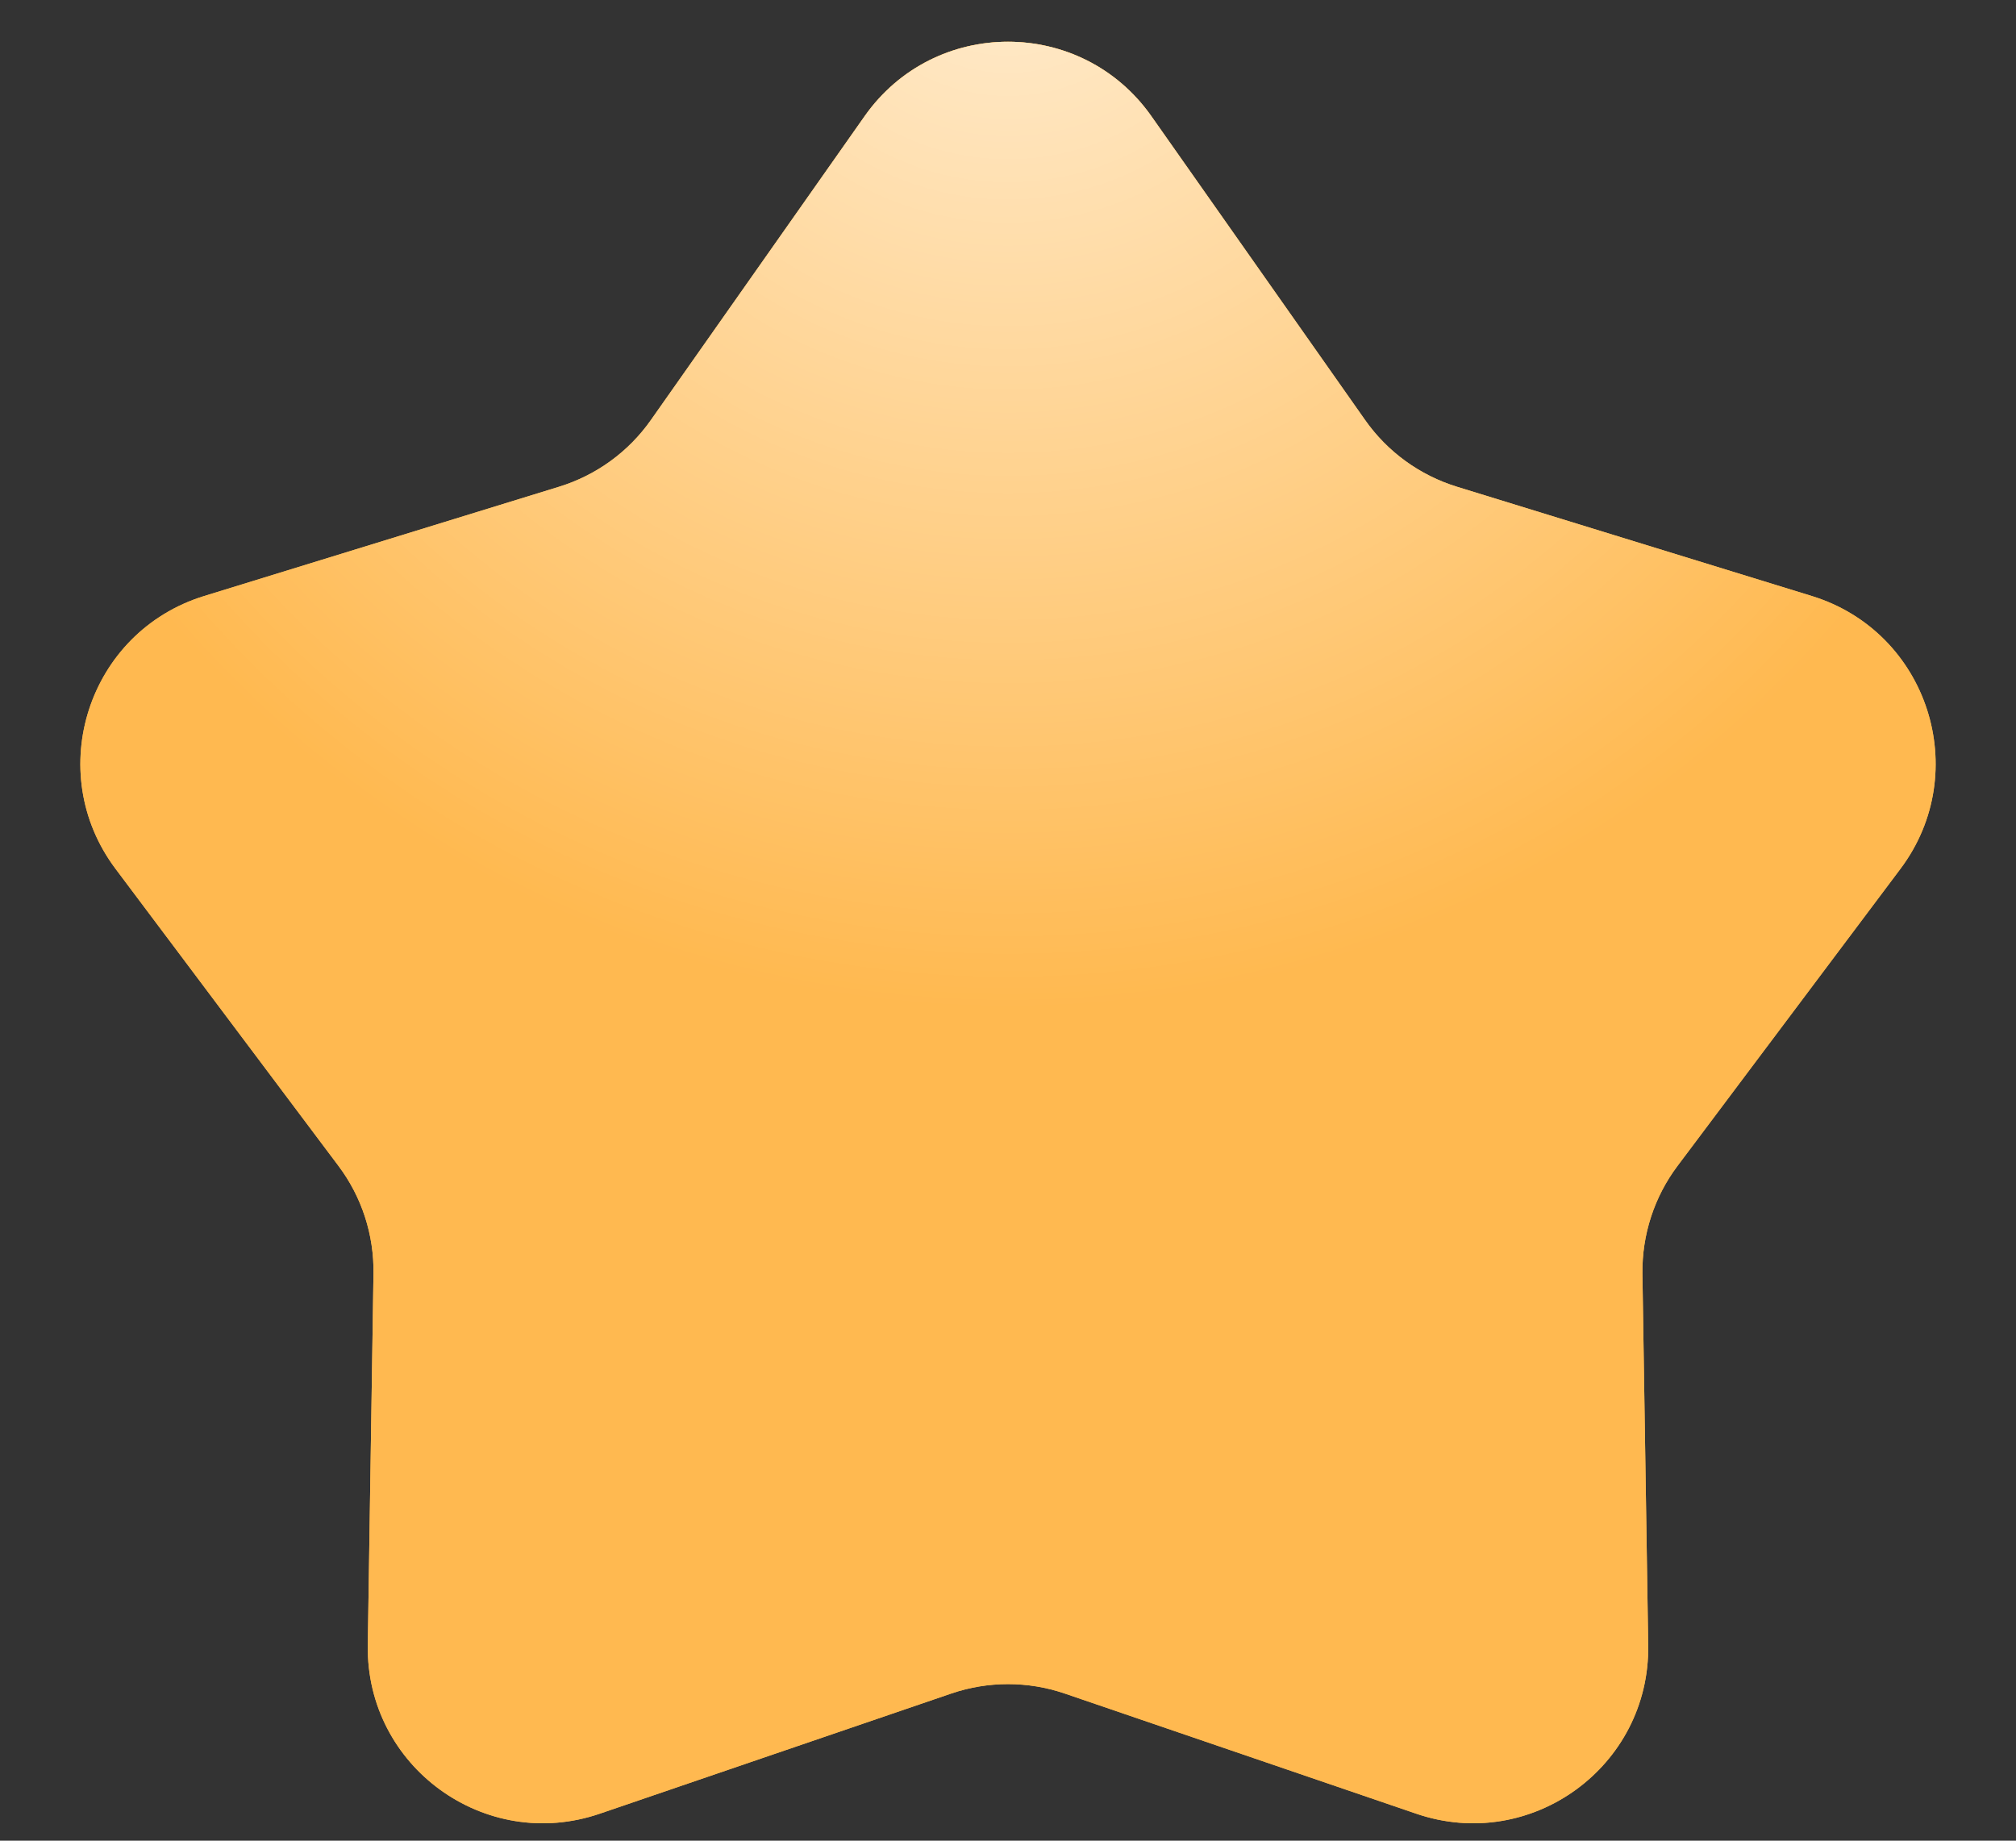 <?xml version="1.0" encoding="UTF-8"?> <svg xmlns="http://www.w3.org/2000/svg" width="23" height="21" viewBox="0 0 23 21" fill="none"><rect x="0" y="0" width="23" height="21" fill="#333333" stroke="none"/><path d="M9.864 1.326C10.661 0.193 12.339 0.193 13.136 1.326L15.574 4.792C15.829 5.155 16.197 5.422 16.621 5.553L20.671 6.8C21.994 7.208 22.513 8.804 21.682 9.912L19.139 13.301C18.872 13.656 18.732 14.089 18.738 14.532L18.804 18.769C18.825 20.154 17.467 21.141 16.157 20.692L12.147 19.321C11.728 19.178 11.272 19.178 10.853 19.321L6.843 20.692C5.533 21.141 4.175 20.154 4.196 18.769L4.261 14.532C4.268 14.089 4.128 13.656 3.861 13.301L1.318 9.912C0.487 8.804 1.006 7.208 2.329 6.8L6.379 5.553C6.803 5.422 7.171 5.155 7.426 4.792L9.864 1.326Z" fill="#FFB950"></path><path d="M9.864 1.326C10.661 0.193 12.339 0.193 13.136 1.326L15.574 4.792C15.829 5.155 16.197 5.422 16.621 5.553L20.671 6.8C21.994 7.208 22.513 8.804 21.682 9.912L19.139 13.301C18.872 13.656 18.732 14.089 18.738 14.532L18.804 18.769C18.825 20.154 17.467 21.141 16.157 20.692L12.147 19.321C11.728 19.178 11.272 19.178 10.853 19.321L6.843 20.692C5.533 21.141 4.175 20.154 4.196 18.769L4.261 14.532C4.268 14.089 4.128 13.656 3.861 13.301L1.318 9.912C0.487 8.804 1.006 7.208 2.329 6.8L6.379 5.553C6.803 5.422 7.171 5.155 7.426 4.792L9.864 1.326Z" fill="#FFB950"></path><path d="M9.864 1.326C10.661 0.193 12.339 0.193 13.136 1.326L15.574 4.792C15.829 5.155 16.197 5.422 16.621 5.553L20.671 6.8C21.994 7.208 22.513 8.804 21.682 9.912L19.139 13.301C18.872 13.656 18.732 14.089 18.738 14.532L18.804 18.769C18.825 20.154 17.467 21.141 16.157 20.692L12.147 19.321C11.728 19.178 11.272 19.178 10.853 19.321L6.843 20.692C5.533 21.141 4.175 20.154 4.196 18.769L4.261 14.532C4.268 14.089 4.128 13.656 3.861 13.301L1.318 9.912C0.487 8.804 1.006 7.208 2.329 6.8L6.379 5.553C6.803 5.422 7.171 5.155 7.426 4.792L9.864 1.326Z" fill="url(#paint0_radial_17_808)" fill-opacity="0.75"></path><defs><radialGradient id="paint0_radial_17_808" cx="0" cy="0" r="1" gradientUnits="userSpaceOnUse" gradientTransform="translate(11.5 -1) scale(12.5)"><stop stop-color="white"></stop><stop offset="1" stop-color="white" stop-opacity="0"></stop></radialGradient></defs></svg> 